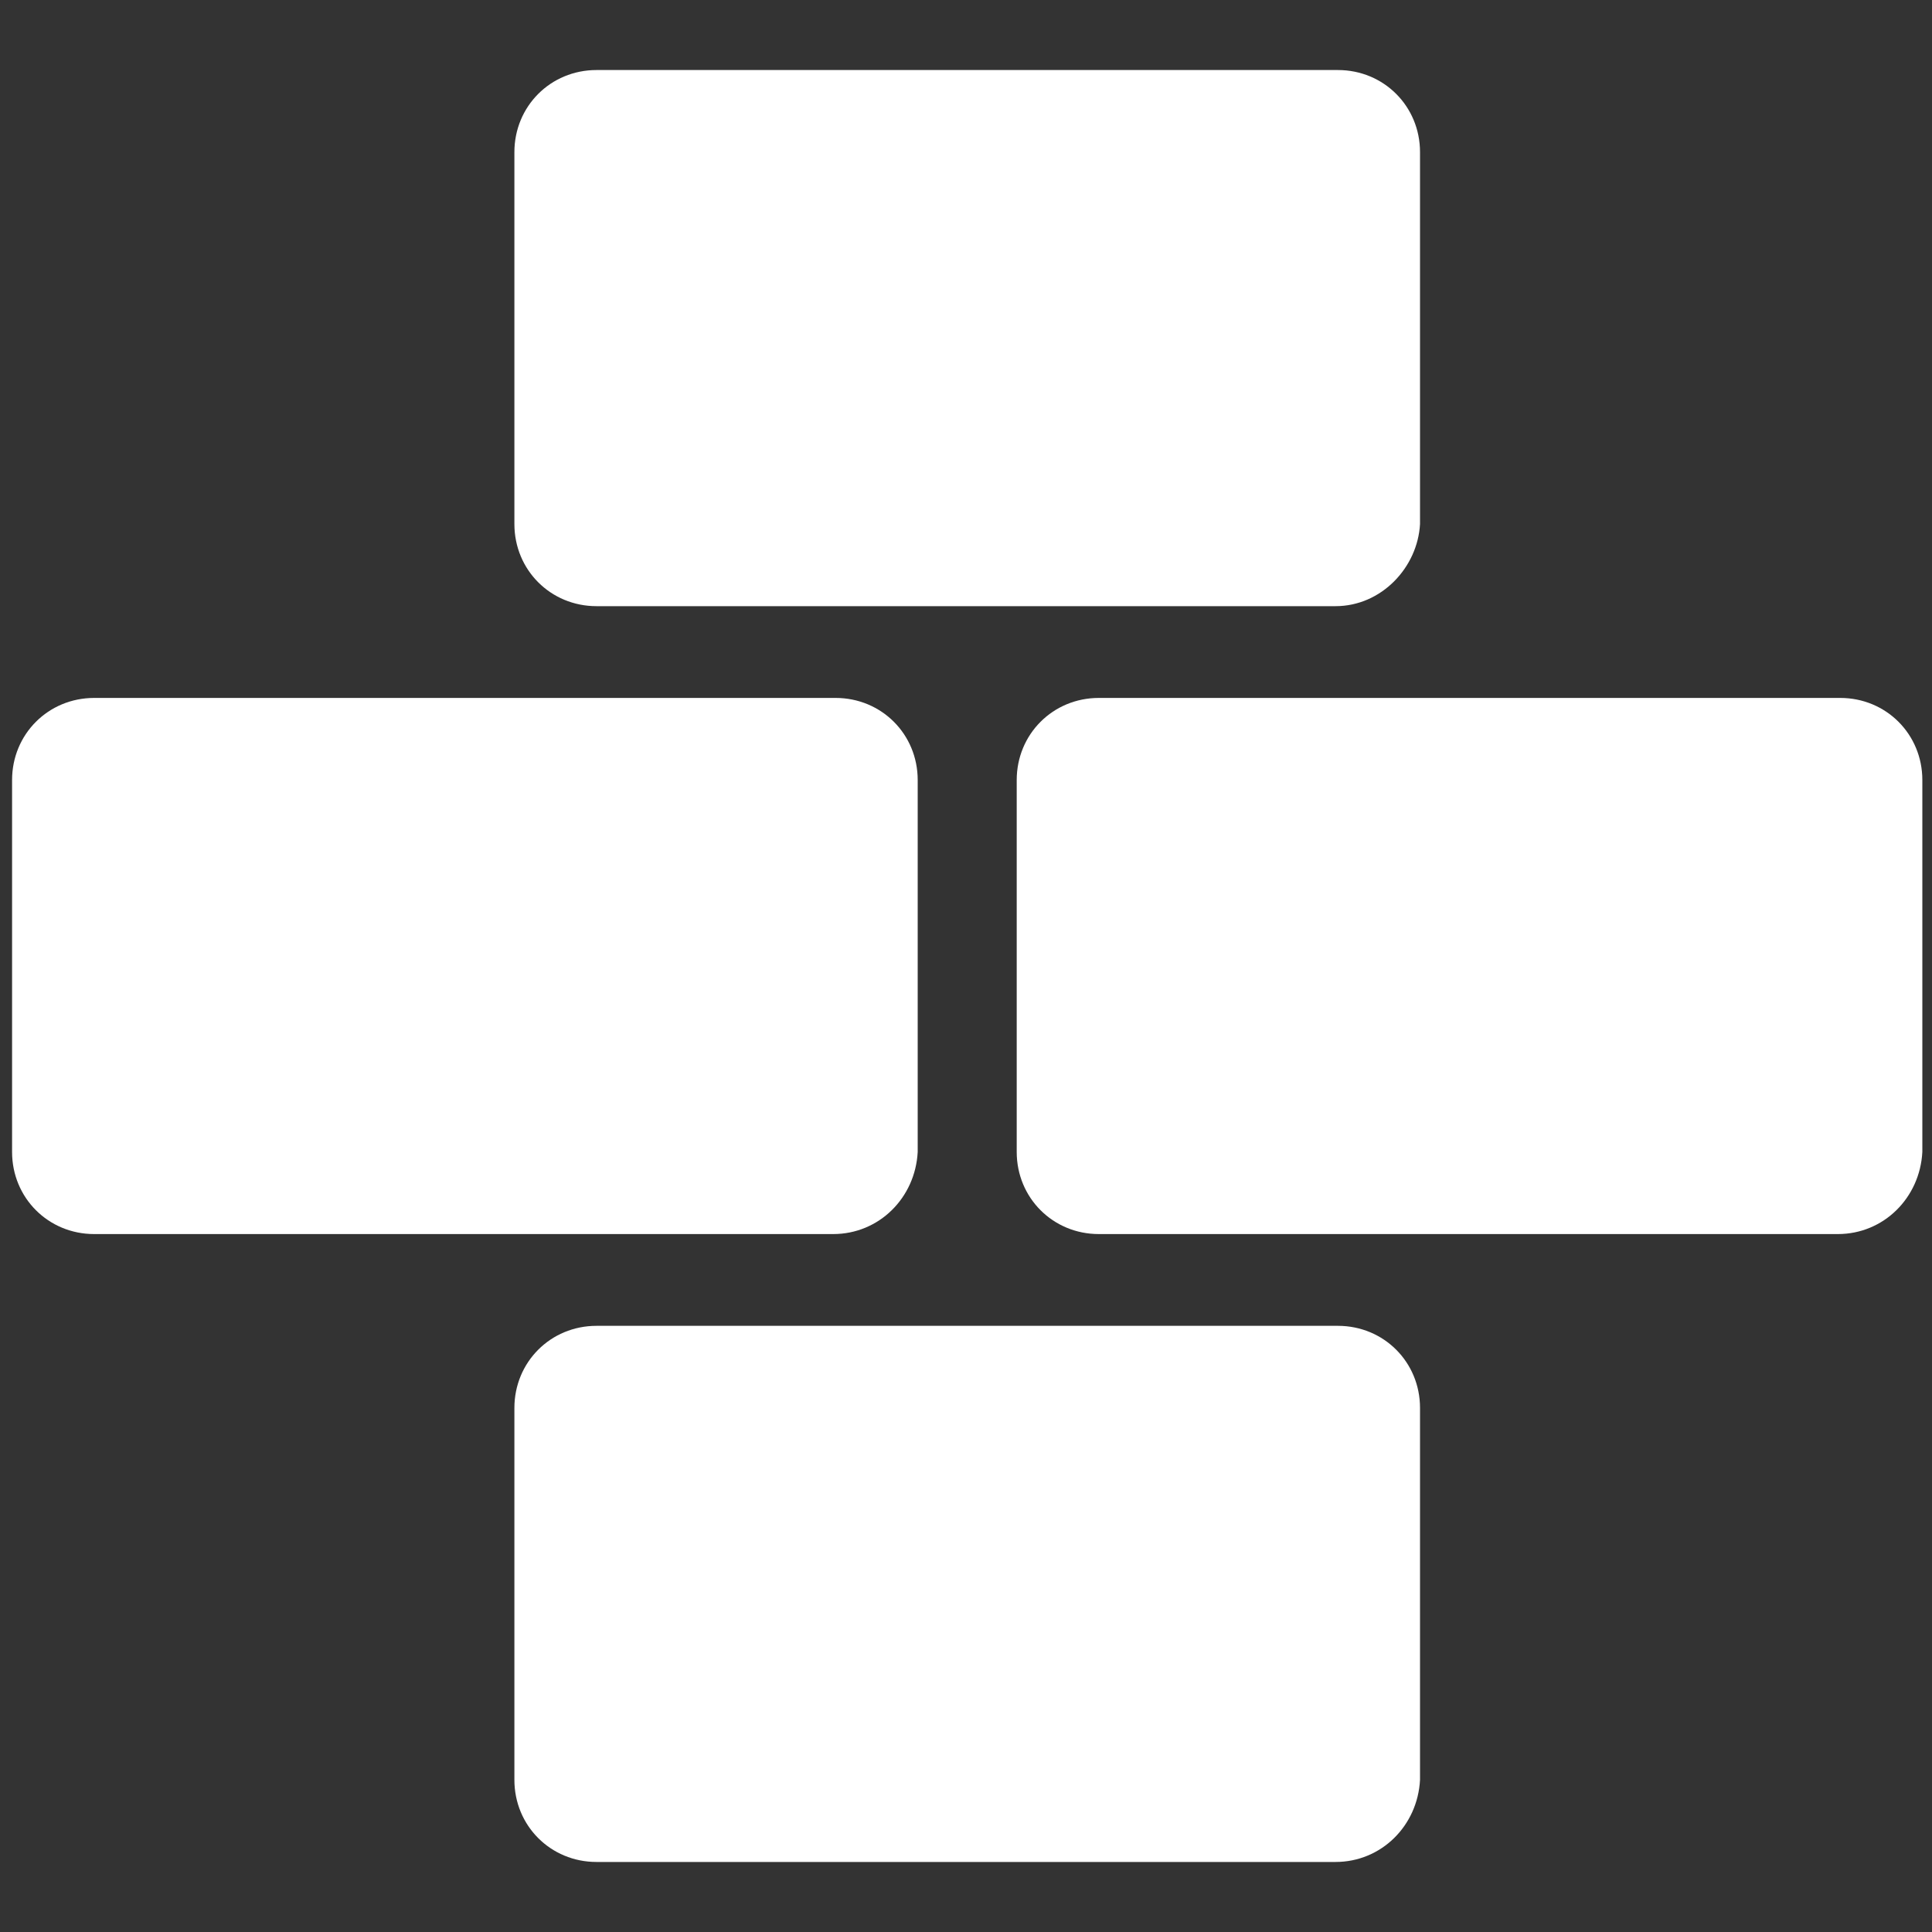 <?xml version="1.0" encoding="utf-8"?>
<!-- Generator: Adobe Illustrator 25.2.0, SVG Export Plug-In . SVG Version: 6.00 Build 0)  -->
<svg version="1.1" id="Layer_1" xmlns="http://www.w3.org/2000/svg" xmlns:xlink="http://www.w3.org/1999/xlink" x="0px" y="0px"
	 viewBox="0 0 80 80" style="enable-background:new 0 0 80 80;" xml:space="preserve">
<rect x="0" y="0" width="80" height="80" fill="#333333" stroke="none"/>
<style type="text/css">
	.st0{fill:#FFFFFF;}
</style>
<g>
	<path class="st0" d="M34.5,51.1H3.9c-1.9,0-3.4-1.5-3.4-3.4V32.3c0-1.9,1.5-3.4,3.4-3.4h30.7c1.9,0,3.4,1.5,3.4,3.4v15.4
		C37.9,49.6,36.4,51.1,34.5,51.1z"/>
	<path class="st0" d="M76.1,51.1H45.5c-1.9,0-3.4-1.5-3.4-3.4V32.3c0-1.9,1.5-3.4,3.4-3.4h30.7c1.9,0,3.4,1.5,3.4,3.4v15.4
		C79.5,49.6,78,51.1,76.1,51.1z"/>
	<path class="st0" d="M55.3,25.1H24.7c-1.9,0-3.4-1.5-3.4-3.4V6.3c0-1.9,1.5-3.4,3.4-3.4h30.7c1.9,0,3.4,1.5,3.4,3.4v15.4
		C58.7,23.5,57.2,25.1,55.3,25.1z"/>
	<path class="st0" d="M55.3,77.1H24.7c-1.9,0-3.4-1.5-3.4-3.4V58.3c0-1.9,1.5-3.4,3.4-3.4h30.7c1.9,0,3.4,1.5,3.4,3.4v15.4
		C58.7,75.6,57.2,77.1,55.3,77.1z"/>
</g>
</svg>

